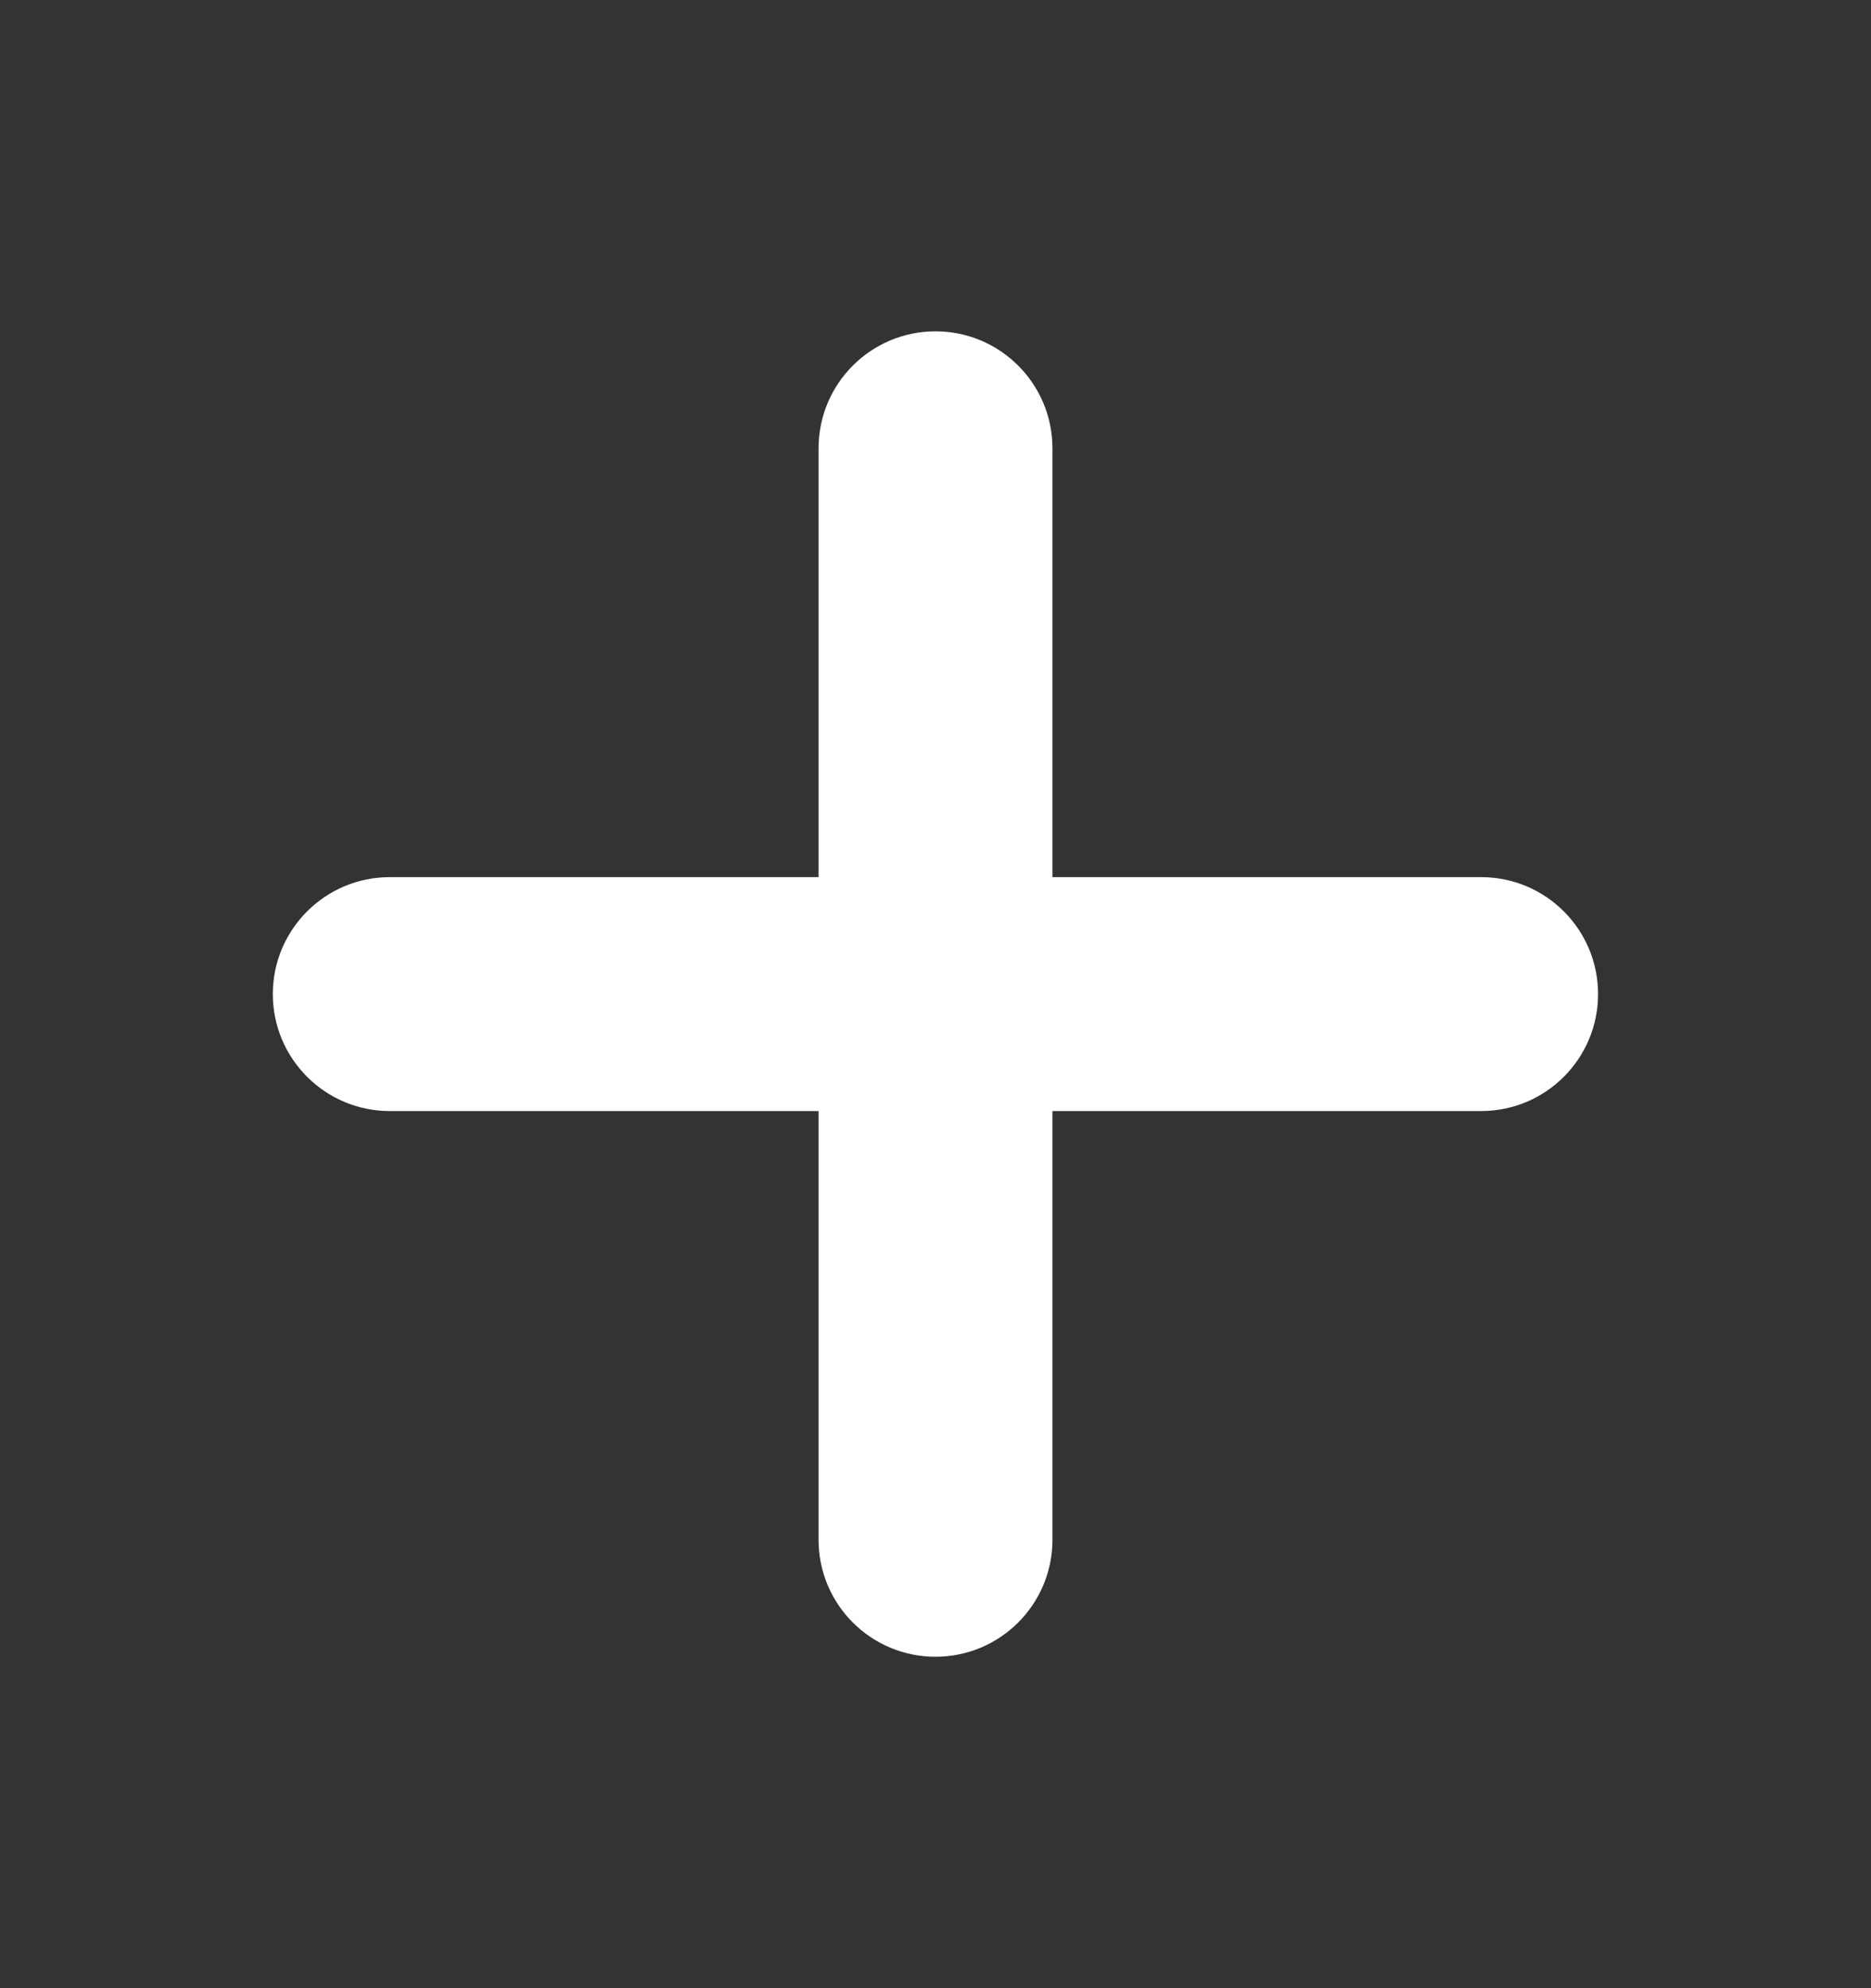 <svg width="16" height="17" viewBox="0 0 16 17" fill="none" xmlns="http://www.w3.org/2000/svg">
<rect x="0" y="0" width="16" height="17" fill="#333333" stroke="none"/>
<path d="M7 13.166V3.833C7 3.281 7.448 2.833 8 2.833C8.552 2.833 9 3.281 9 3.833V13.166C9 13.719 8.552 14.166 8 14.166C7.448 14.166 7 13.719 7 13.166Z" fill="white"/>
<path d="M12.666 7.5C13.219 7.5 13.666 7.948 13.666 8.5C13.666 9.052 13.219 9.5 12.666 9.5H3.333C2.781 9.5 2.333 9.052 2.333 8.5C2.333 7.948 2.781 7.5 3.333 7.5H12.666Z" fill="white"/>
</svg>
